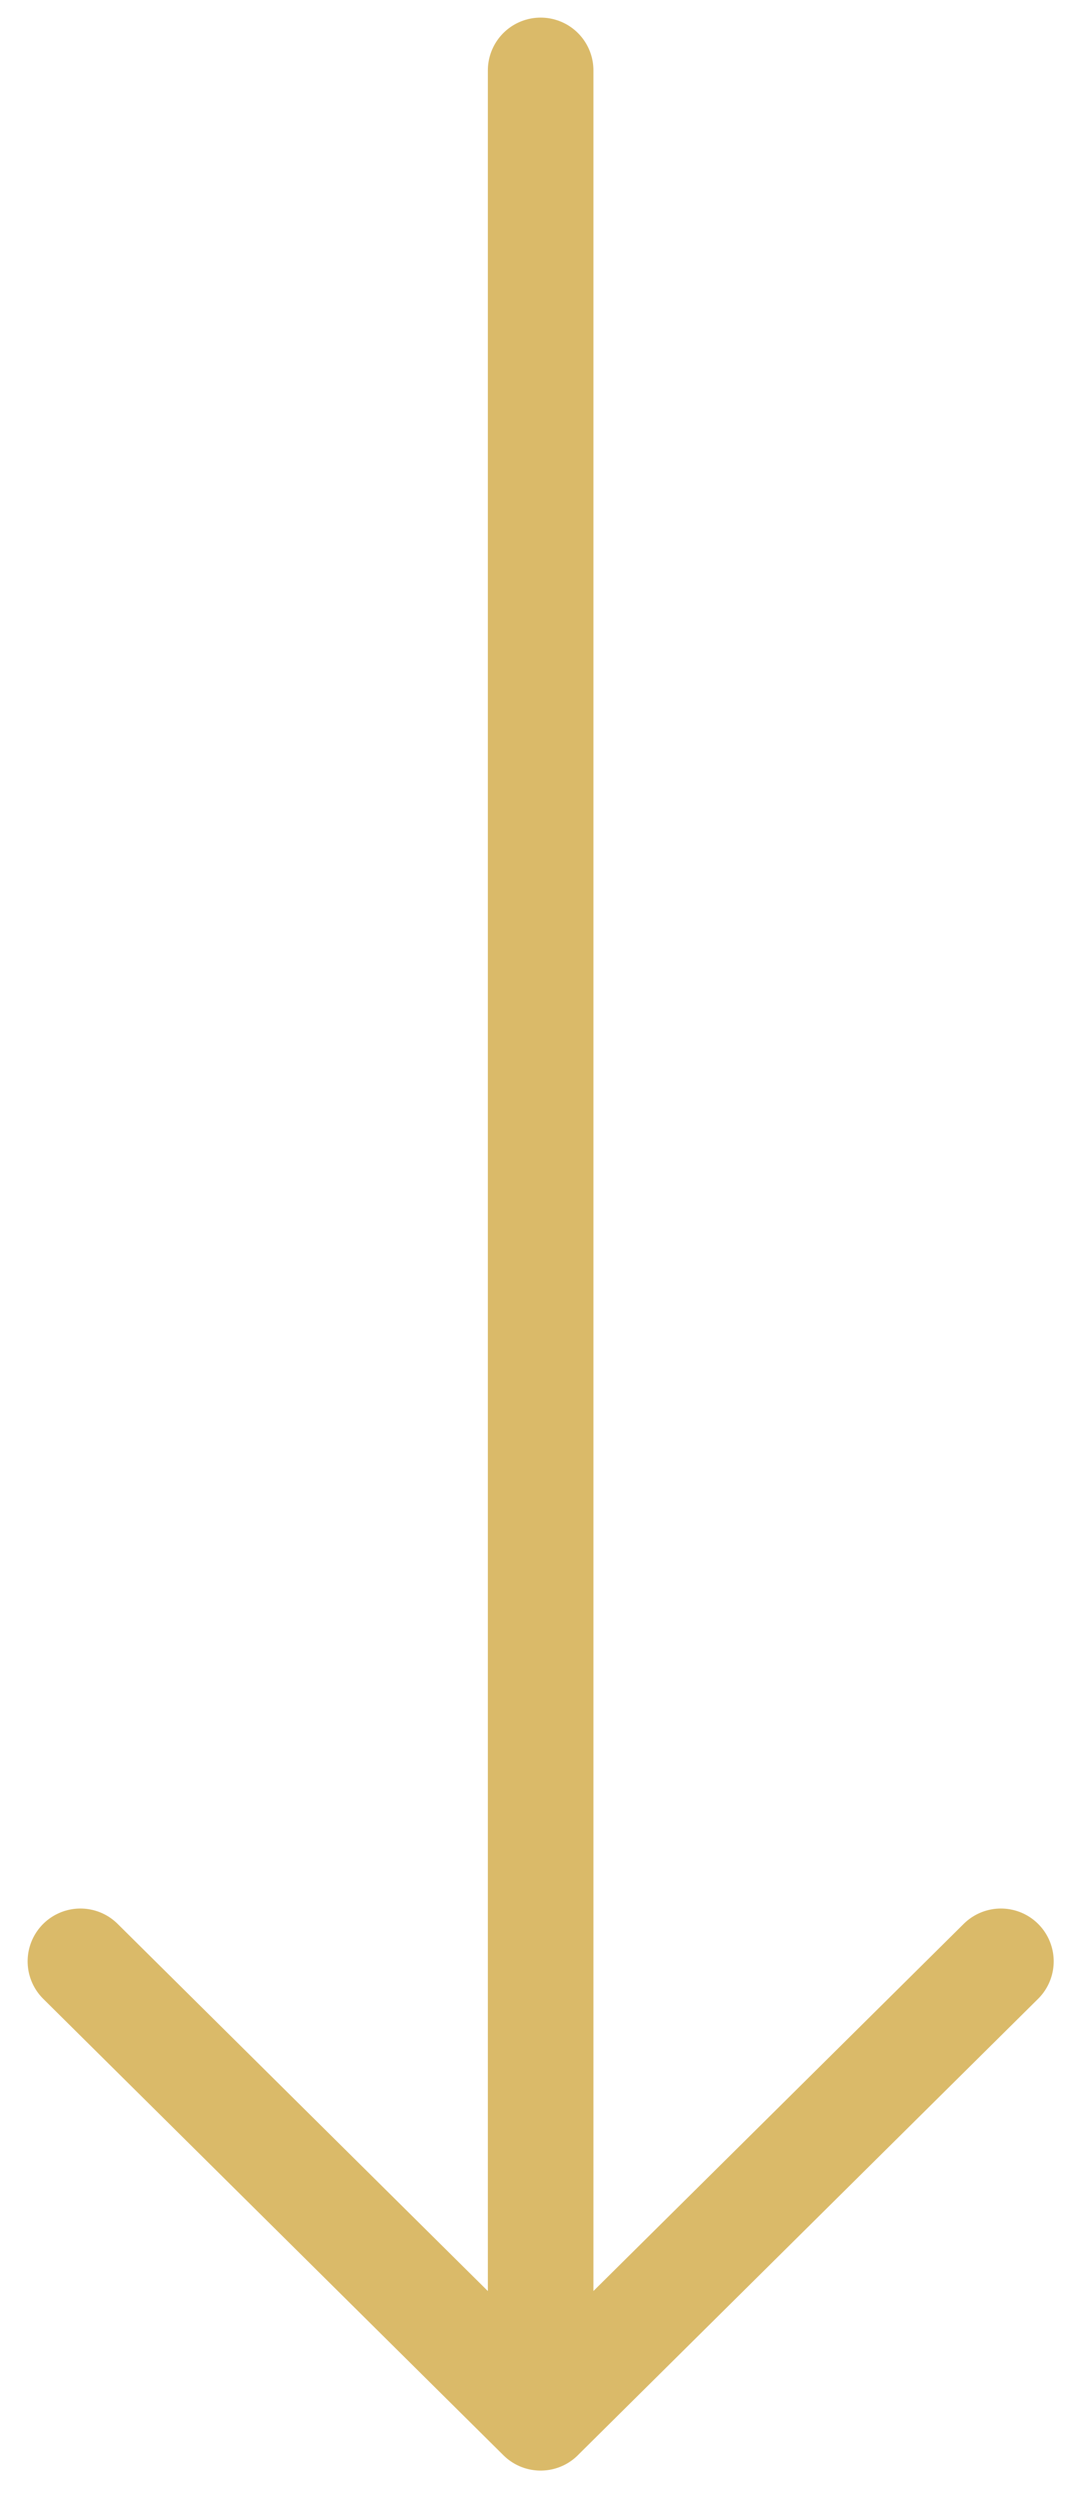 <svg width="31" height="71" fill="none" xmlns="http://www.w3.org/2000/svg"><path d="M28.44 55.704 15.361 68.667m0 0L2.285 55.704m13.077 12.963V2" stroke="#DABA69" stroke-width="3" stroke-linecap="round" stroke-linejoin="round"/></svg>